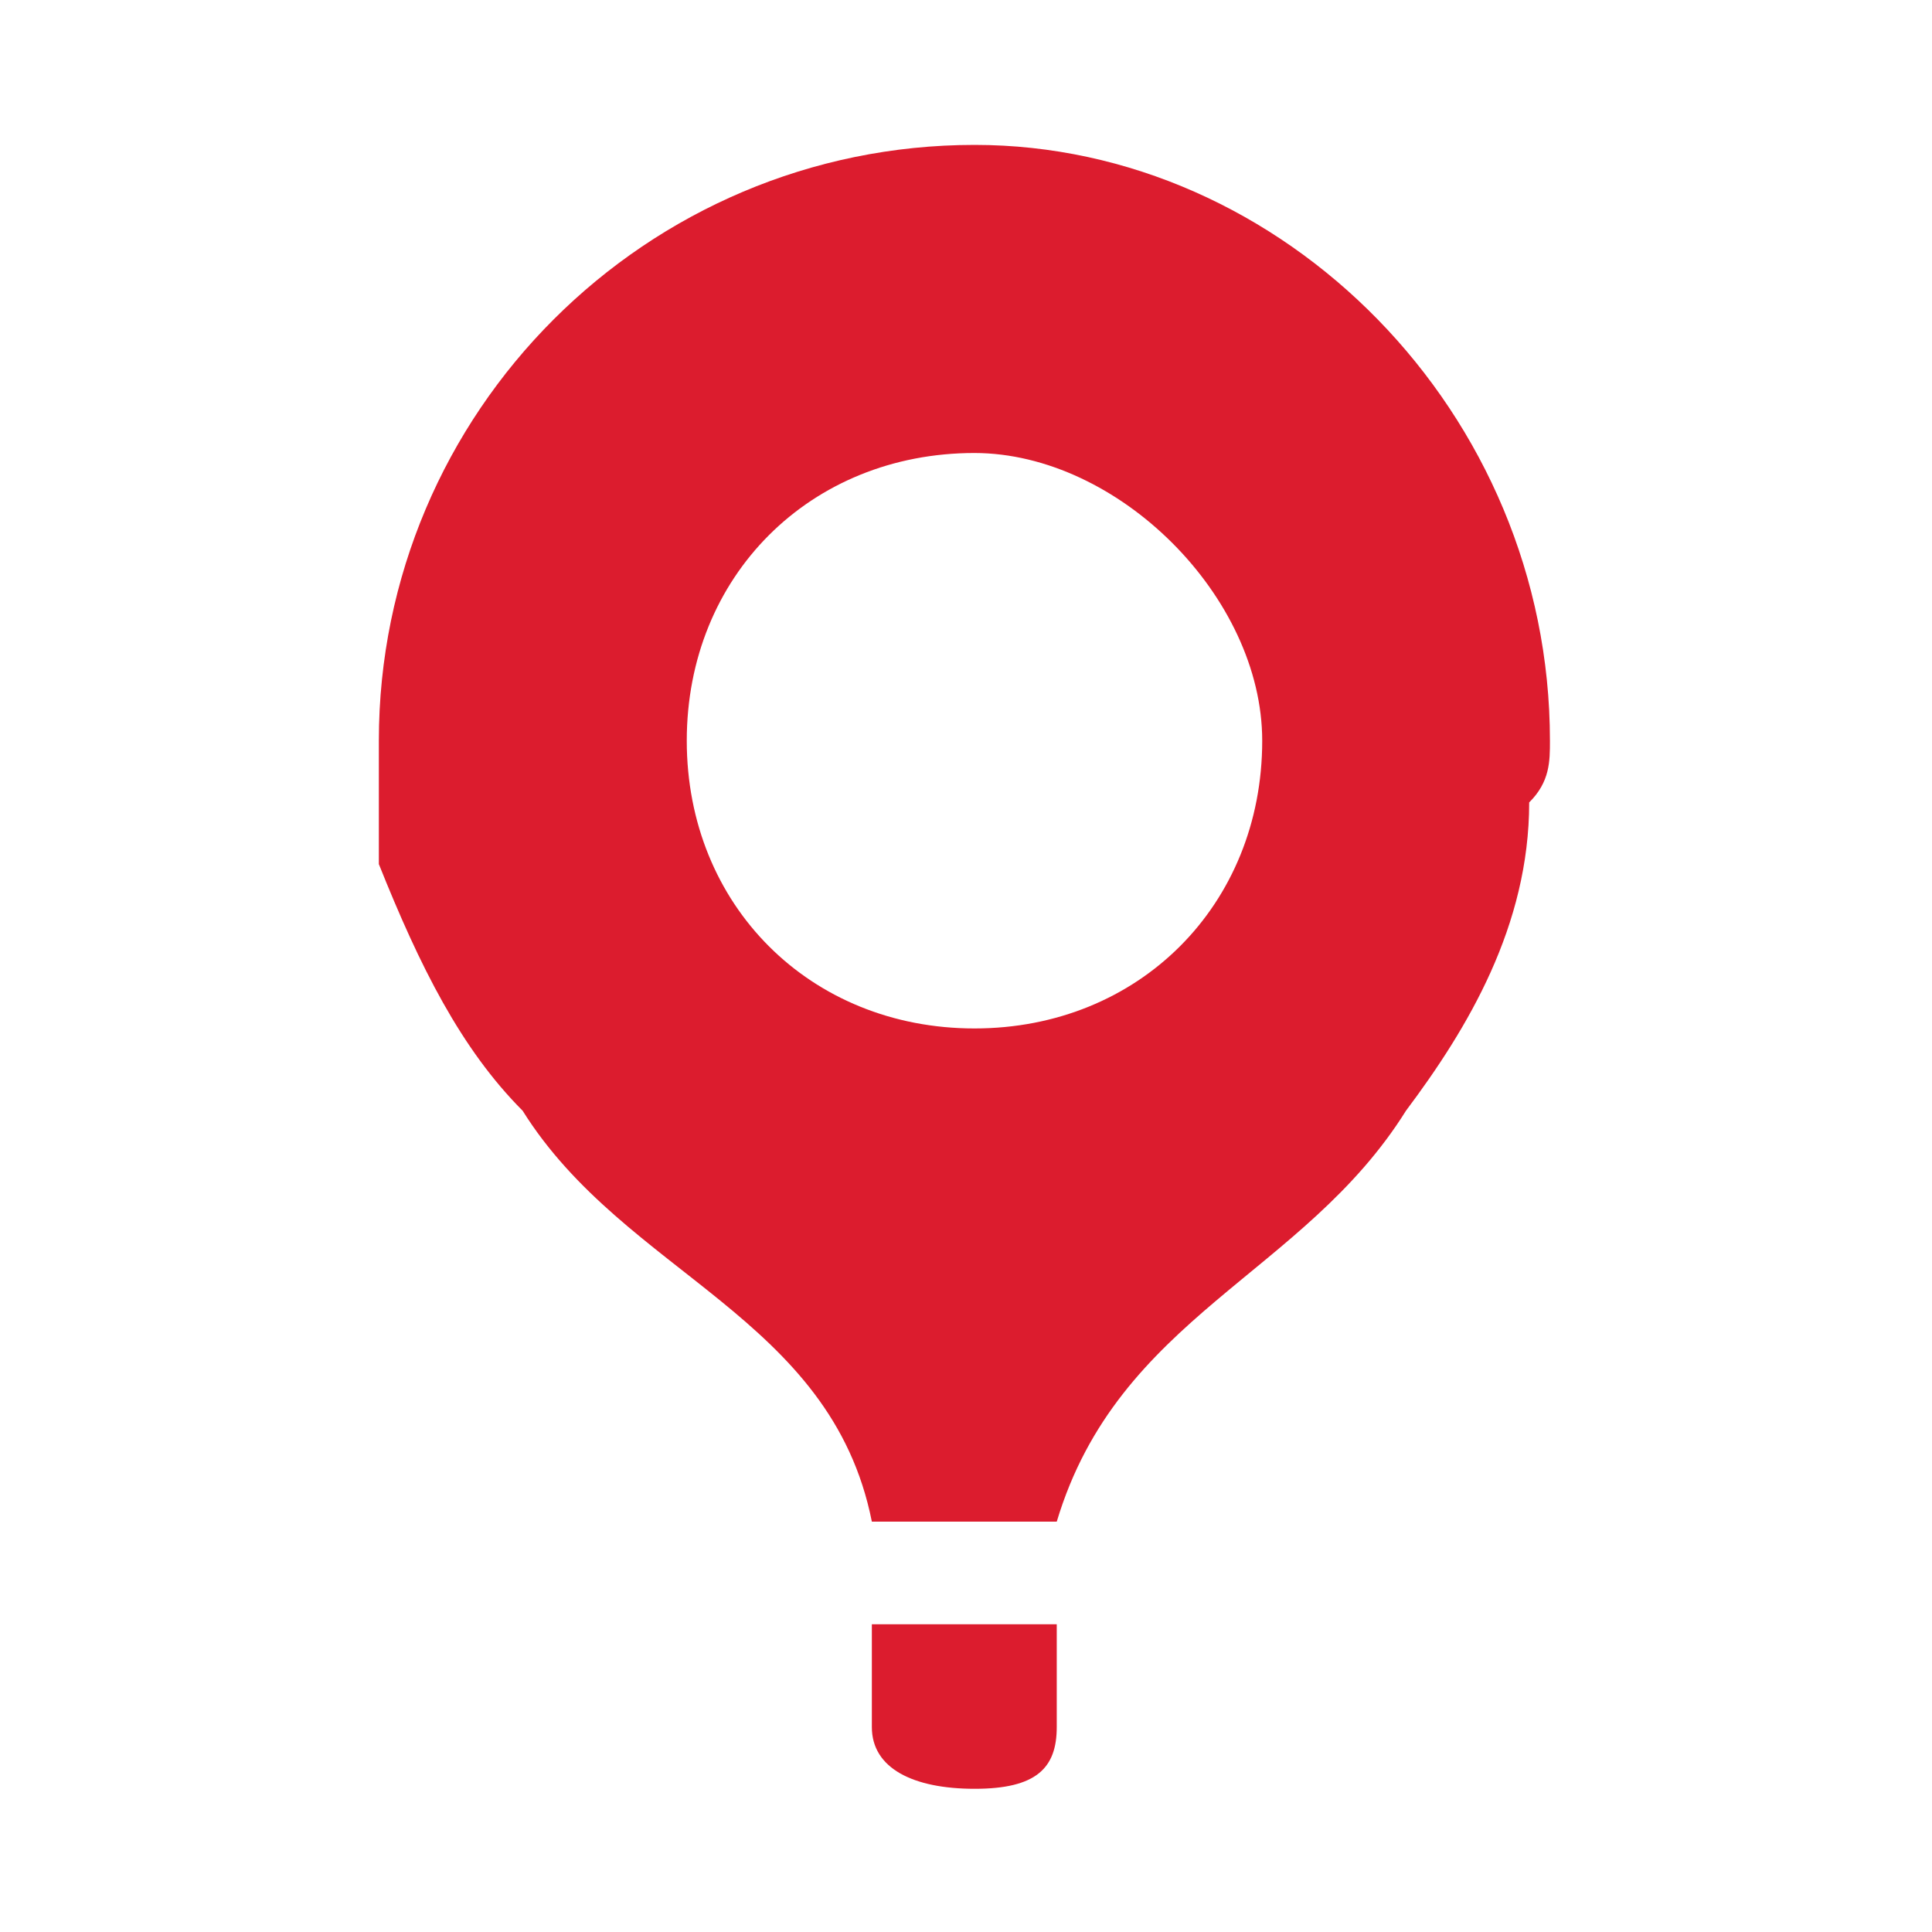 <svg xmlns="http://www.w3.org/2000/svg" viewBox="0 0 1024 1024"><path d="M669 392.6c0 87.1-65.3 152.5-152.5 152.5S364 479.8 364 392.6s65.3-152.5 152.5-152.5c76.3.1 152.5 76.3 152.5 152.5m152.5 0c0-174.2-141.6-315.8-304.9-315.8-174.2 0-315.8 141.6-315.8 315.8V458c21.8 54.5 43.6 98 76.2 130.7 54.5 87.1 163.4 108.9 185.1 217.8h98c32.7-108.9 130.7-130.7 185.1-217.8 32.7-43.6 65.3-98 65.3-163.4 11-10.9 11-21.8 11-32.7M560.1 915.4v-54.5h-98v54.5c0 21.8 21.8 32.7 54.5 32.7s43.5-11 43.5-32.7" fill="#dc1c2e"/></svg>